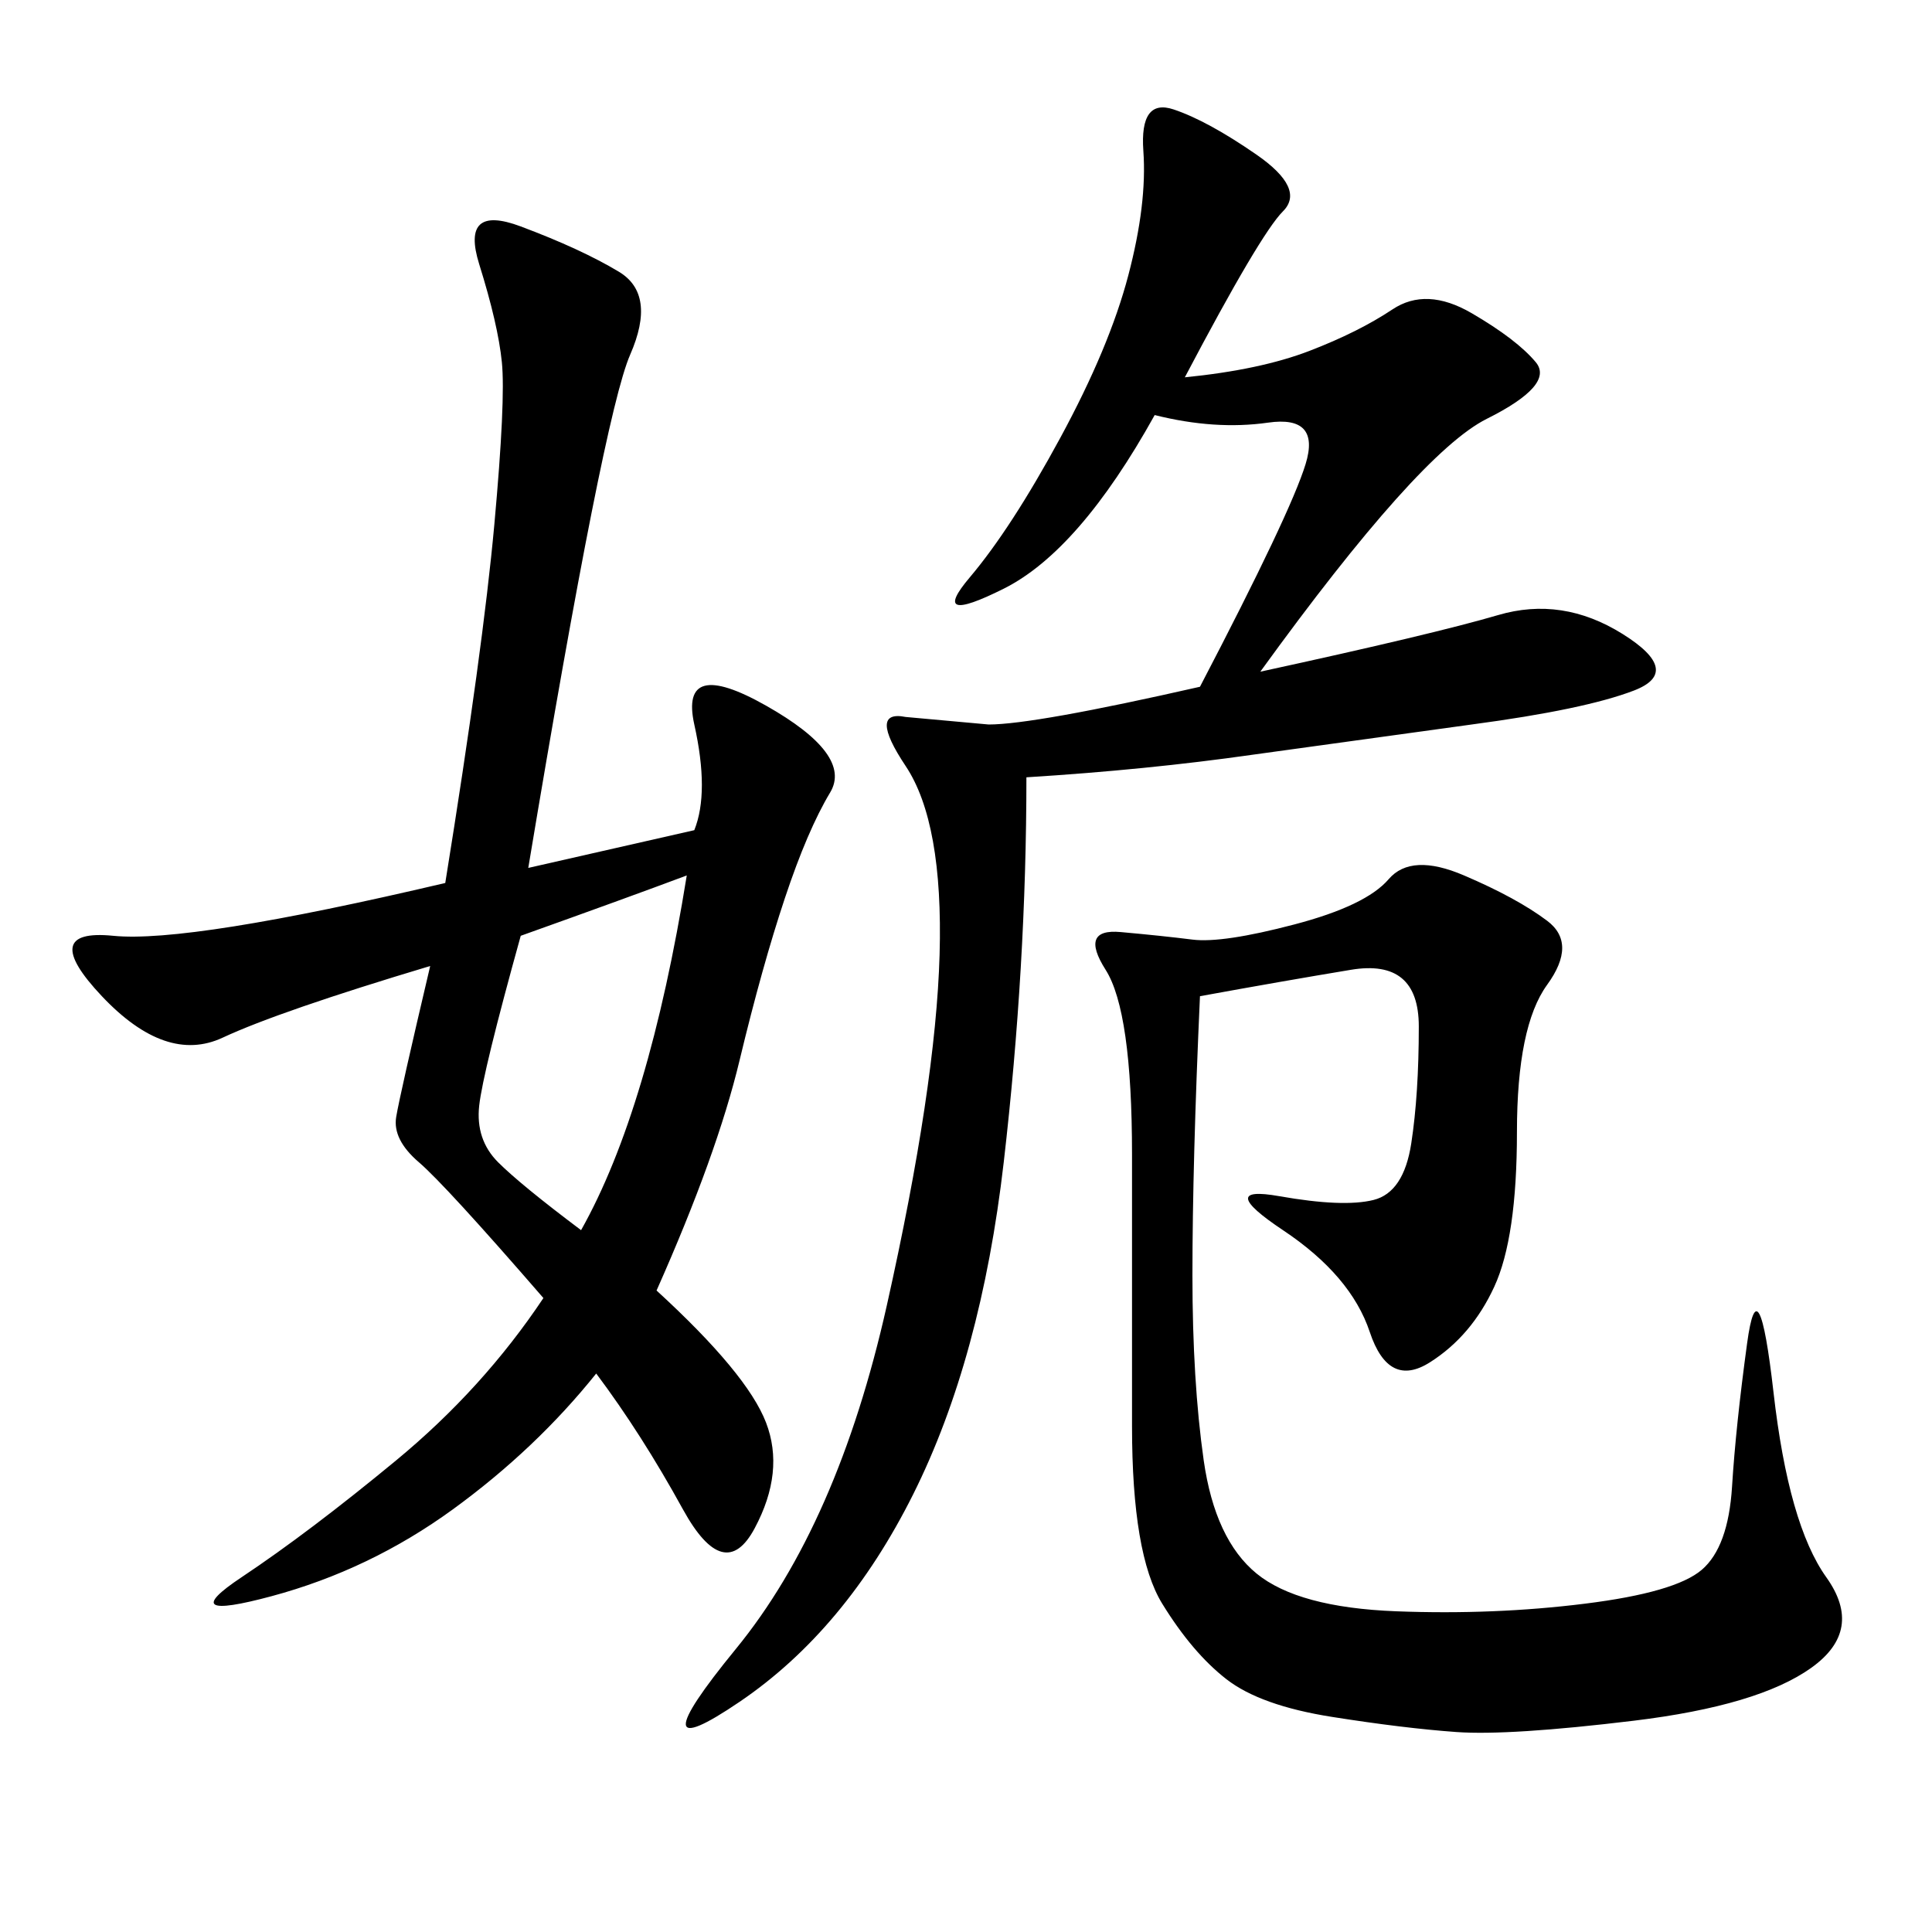 <svg xmlns="http://www.w3.org/2000/svg" xmlns:xlink="http://www.w3.org/1999/xlink" width="300" height="300"><path d="M107.81 128.91Q110.16 123.05 107.81 112.50Q105.47 101.95 118.95 109.57Q132.42 117.19 128.91 123.05Q125.39 128.91 121.88 139.45Q118.36 150 114.84 164.65Q111.33 179.30 101.95 200.39L101.95 200.39Q116.02 213.28 118.95 220.90Q121.88 228.52 117.19 237.30Q112.50 246.09 106.05 234.38Q99.61 222.66 92.58 213.28L92.58 213.28Q83.20 225 70.31 234.38Q57.42 243.75 42.19 247.85Q26.95 251.95 37.50 244.92Q48.05 237.89 61.52 226.76Q75 215.63 84.38 201.56L84.38 201.56Q69.14 183.98 65.04 180.47Q60.94 176.95 61.52 173.44Q62.11 169.92 66.80 150L66.80 150Q43.36 157.03 34.57 161.13Q25.78 165.23 15.82 154.69Q5.86 144.14 17.58 145.31Q29.30 146.48 69.14 137.11L69.14 137.11Q75 100.78 76.76 81.45Q78.52 62.11 77.93 56.25Q77.34 50.39 74.41 41.02Q71.48 31.64 80.86 35.16Q90.23 38.67 96.09 42.19Q101.95 45.70 97.85 55.08Q93.75 64.45 82.03 134.77L82.03 134.77L107.81 128.91ZM186.33 106.64Q200.39 79.69 202.73 72.07Q205.08 64.45 196.88 65.63Q188.67 66.80 179.30 64.45L179.30 64.45Q167.58 85.55 155.86 91.41Q144.14 97.27 150.59 89.65Q157.03 82.03 164.65 67.97Q172.27 53.91 175.20 42.77Q178.13 31.64 177.54 23.44Q176.95 15.23 182.23 16.99Q187.50 18.75 195.12 24.02Q202.73 29.30 199.22 32.81Q195.70 36.33 183.98 58.59L183.98 58.59Q195.70 57.42 203.32 54.49Q210.94 51.56 216.21 48.05Q221.48 44.53 228.52 48.63Q235.55 52.73 238.48 56.25Q241.41 59.77 230.86 65.04Q220.31 70.31 195.70 104.30L195.70 104.30Q222.66 98.44 232.62 95.51Q242.58 92.58 251.95 98.44Q261.33 104.30 253.71 107.23Q246.09 110.16 228.52 112.50L228.52 112.50L194.53 117.19Q178.13 119.53 159.38 120.70L159.38 120.70Q159.38 150 155.86 180.47Q152.34 210.94 141.80 232.03Q131.25 253.13 114.84 264.26Q98.44 275.39 114.26 256.05Q130.08 236.72 137.70 202.73Q145.31 168.75 145.90 148.24Q146.48 127.73 140.63 118.95Q134.77 110.16 140.63 111.33L140.63 111.33L153.52 112.50Q160.55 112.50 186.33 106.64L186.33 106.64ZM186.33 154.69Q185.16 180.47 185.16 198.05L185.16 198.05Q185.16 214.45 186.91 226.76Q188.67 239.06 195.12 244.34Q201.56 249.61 216.80 250.20Q232.03 250.78 246.09 249.02Q260.16 247.27 264.26 243.75Q268.36 240.23 268.95 230.86Q269.53 221.48 271.29 208.59Q273.05 195.70 275.39 216.21Q277.73 236.72 283.59 244.92Q289.45 253.13 281.25 258.98Q273.05 264.84 253.71 267.19Q234.38 269.53 226.17 268.95Q217.97 268.36 206.84 266.60Q195.70 264.84 190.43 260.74Q185.16 256.64 180.47 249.02Q175.78 241.41 175.78 221.48L175.78 221.48L175.78 179.30Q175.78 157.03 171.68 150.59Q167.58 144.14 174.02 144.73Q180.47 145.31 185.16 145.90Q189.84 146.48 200.98 143.55Q212.11 140.63 215.63 136.52Q219.14 132.42 227.34 135.94Q235.55 139.45 240.23 142.97Q244.92 146.48 240.23 152.93Q235.55 159.38 235.55 175.78L235.55 175.78Q235.55 192.19 232.03 199.80Q228.52 207.42 222.07 211.52Q215.63 215.63 212.70 206.84Q209.77 198.05 199.22 191.02Q188.67 183.98 198.63 185.74Q208.59 187.50 213.28 186.33Q217.97 185.16 219.14 177.54Q220.31 169.92 220.31 159.38L220.31 159.38Q220.31 148.83 209.77 150.59Q199.22 152.34 186.33 154.69L186.33 154.69ZM80.86 145.31Q75 166.41 74.41 171.68Q73.83 176.95 77.34 180.47Q80.86 183.98 90.23 191.02L90.23 191.02Q100.78 172.27 106.64 135.94L106.64 135.94Q97.27 139.45 80.86 145.31L80.86 145.31Z"/></svg>
